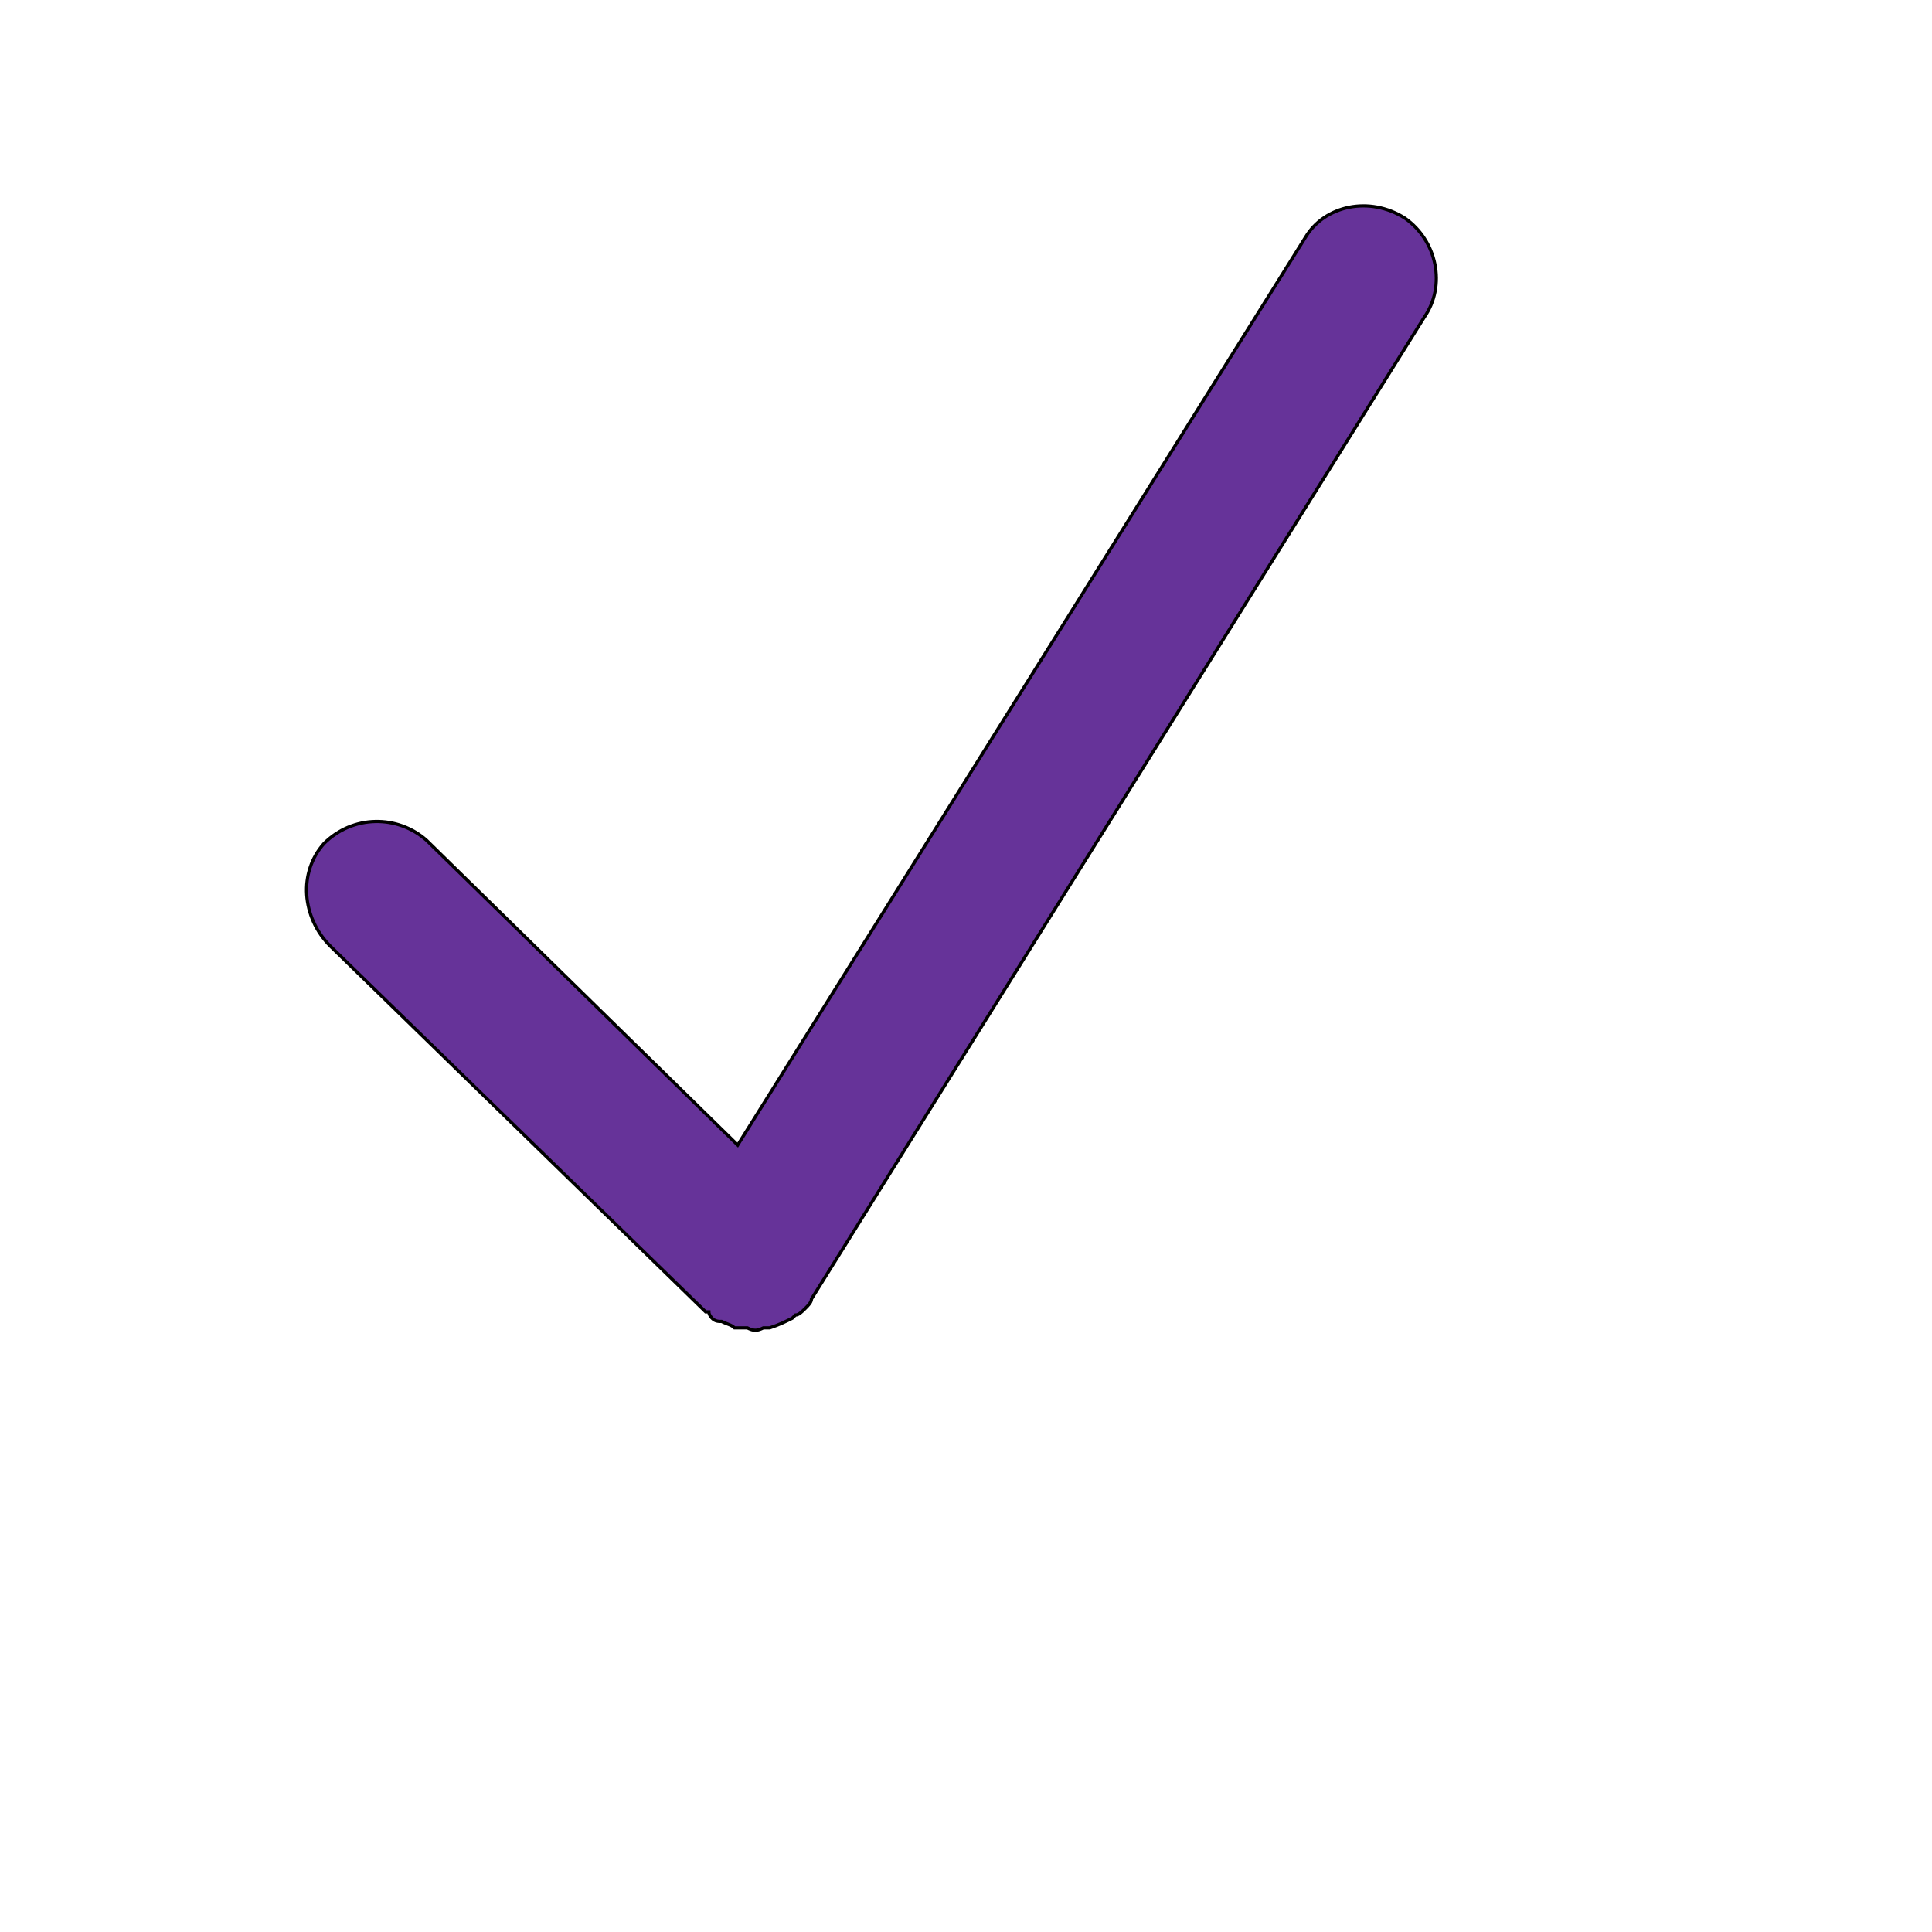 <svg id="th_ele_check-3" width="100%" height="100%" xmlns="http://www.w3.org/2000/svg" version="1.1" xmlns:xlink="http://www.w3.org/1999/xlink" xmlns:svgjs="http://svgjs.com/svgjs" preserveAspectRatio="xMidYMin slice" data-uid="ele_check-3" data-keyword="ele_check-3" viewBox="0 0 512 512" transform="matrix(0.85,0,0,0.85,0,0)" data-colors="[&quot;#000000&quot;,&quot;#663399&quot;]"><defs id="SvgjsDefs7391" fill="#000000"></defs><path id="th_ele_check-3_0" d="M221 409C221 410 222 411 222 411C223 412 224 412 225 412C227 413 228 413 229 414C230 414 232 414 233 414C235 415 236 415 238 414C239 414 240 414 240 414C243 413 245 412 247 411C247 411 247 411 248 410C249 410 250 409 251 408C252 407 253 406 253 405C253 405 253 405 253 405L444 99C451 89 448 75 438 68C427 61 413 64 407 74L230 357L133 262C124 254 110 254 101 263C93 272 94 286 103 295L220 409C220 409 220 409 221 409Z " fill-rule="evenodd" fill="#663399" stroke-width="1" stroke="#000000"></path></svg>